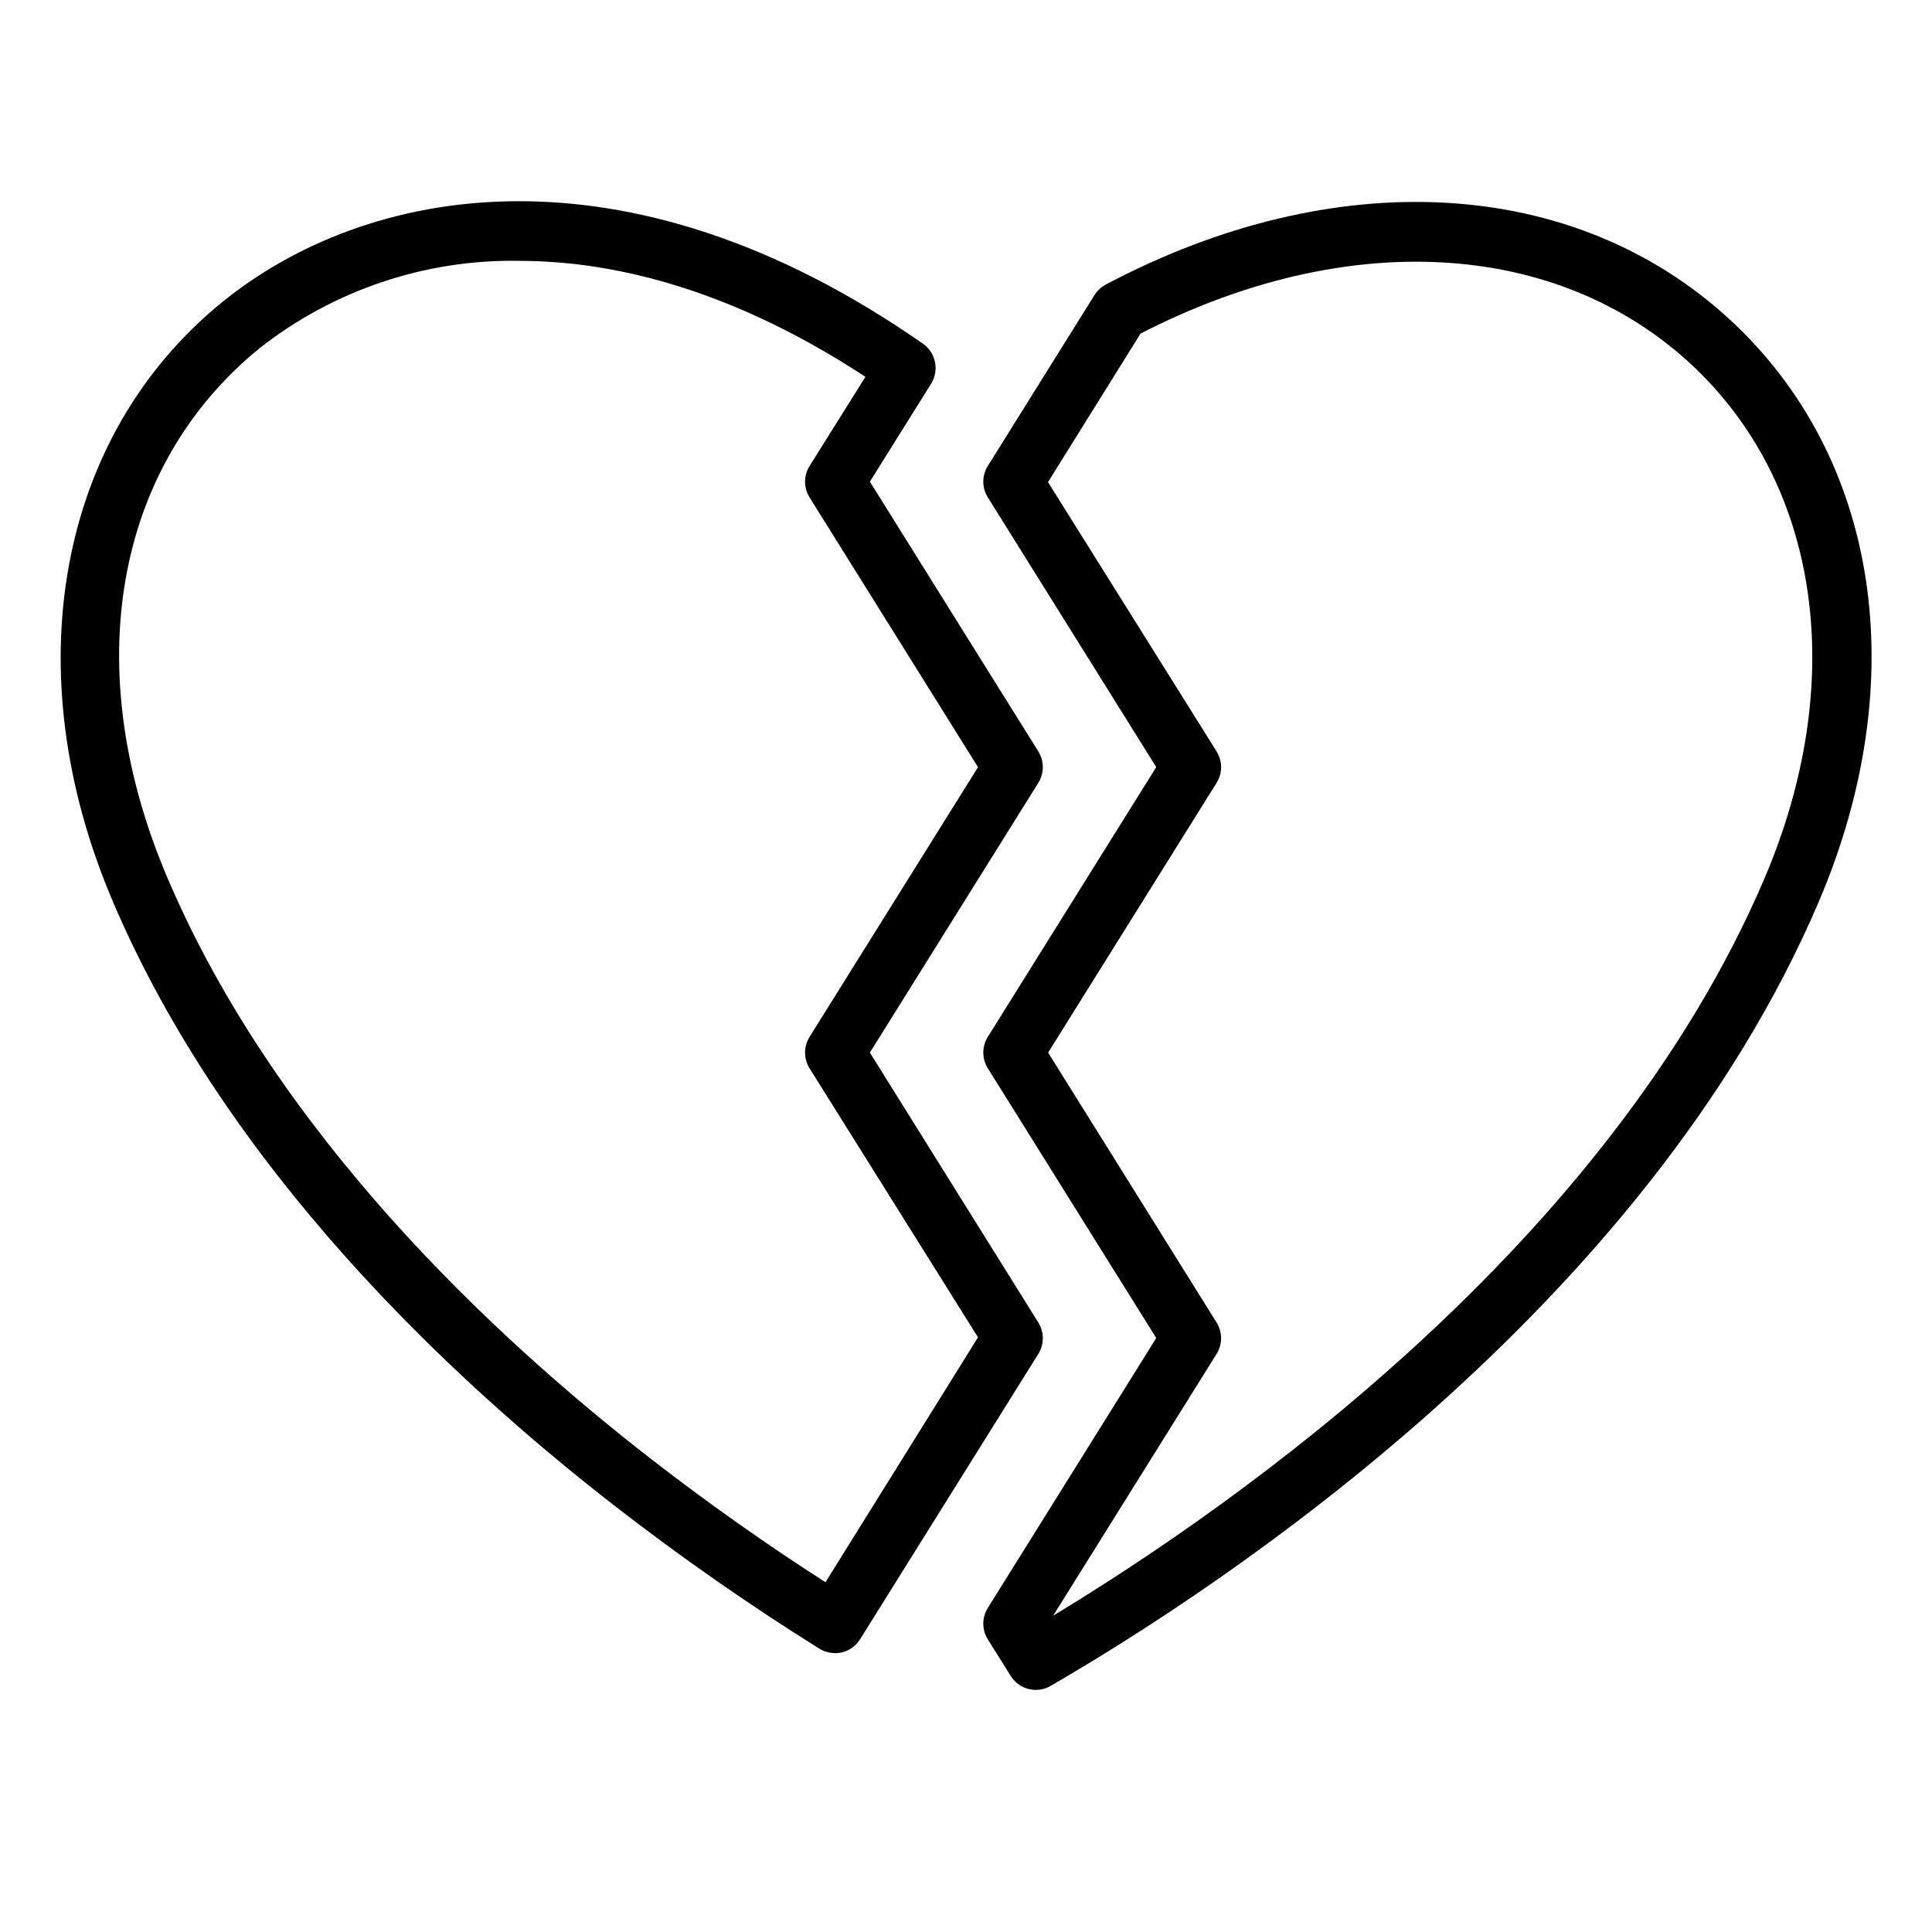 <?xml version="1.0" encoding="UTF-8"?>
<!-- Uploaded to: SVG Repo, www.svgrepo.com, Generator: SVG Repo Mixer Tools -->
<svg fill="#000000" width="800px" height="800px" version="1.1" viewBox="144 144 512 512" xmlns="http://www.w3.org/2000/svg">
 <g>
  <path d="m365.28 582.08c-1.473 0.004-2.918-0.402-4.172-1.18-18.621-11.641-36.645-24.215-54-37.668-44.16-34.242-103.12-89.82-133.16-160.23-26.094-61.047-14.762-123.39 28.891-158.9 37.984-30.859 106.62-44.199 185.74 10.98 3.434 2.402 4.387 7.074 2.164 10.629l-16.215 25.938 44.633 71.48c1.594 2.551 1.594 5.789 0 8.344l-44.637 71.477 44.637 71.516c1.594 2.555 1.594 5.793 0 8.348l-47.23 75.609h-0.004c-1.441 2.305-3.969 3.707-6.691 3.699zm-83.719-368.96c-24.914-0.414-49.215 7.773-68.801 23.184-38.613 31.488-47.941 85.254-24.324 140.48 28.734 67.344 85.609 120.91 128.31 154.02 14.719 11.414 30.148 22.316 46.012 32.512l40.426-64.906-44.637-71.281c-1.594-2.551-1.594-5.793 0-8.344l44.637-71.477-44.637-71.48c-1.594-2.551-1.594-5.789 0-8.344l14.801-23.617c-33.652-22.078-64.867-30.738-91.789-30.738z"/>
  <path d="m418.54 591.84c-2.723 0.004-5.25-1.395-6.691-3.699l-6.062-9.684c-1.598-2.551-1.598-5.793 0-8.344l44.633-71.52-44.633-71.477c-1.598-2.551-1.598-5.793 0-8.344l44.633-71.477-44.633-71.48c-1.598-2.551-1.598-5.789 0-8.344l28.262-45.266c0.73-1.176 1.762-2.141 2.988-2.793 60.812-32.195 124.14-28.695 165.31 9.211 39.676 36.488 48.727 95.645 23.617 154.41-45.855 107.38-157.44 181.05-203.53 207.74-1.184 0.688-2.527 1.055-3.894 1.062zm3.227-168.89 44.633 71.516c1.598 2.555 1.598 5.793 0 8.348l-43.297 69.352c48.609-29.402 147.05-98.398 188.46-195.27 22.395-52.426 14.801-104.78-19.68-136.62-35.738-32.867-91.316-35.816-145.63-7.871l-24.52 39.359 44.672 71.359c1.598 2.551 1.598 5.789 0 8.344z"/>
 </g>
</svg>